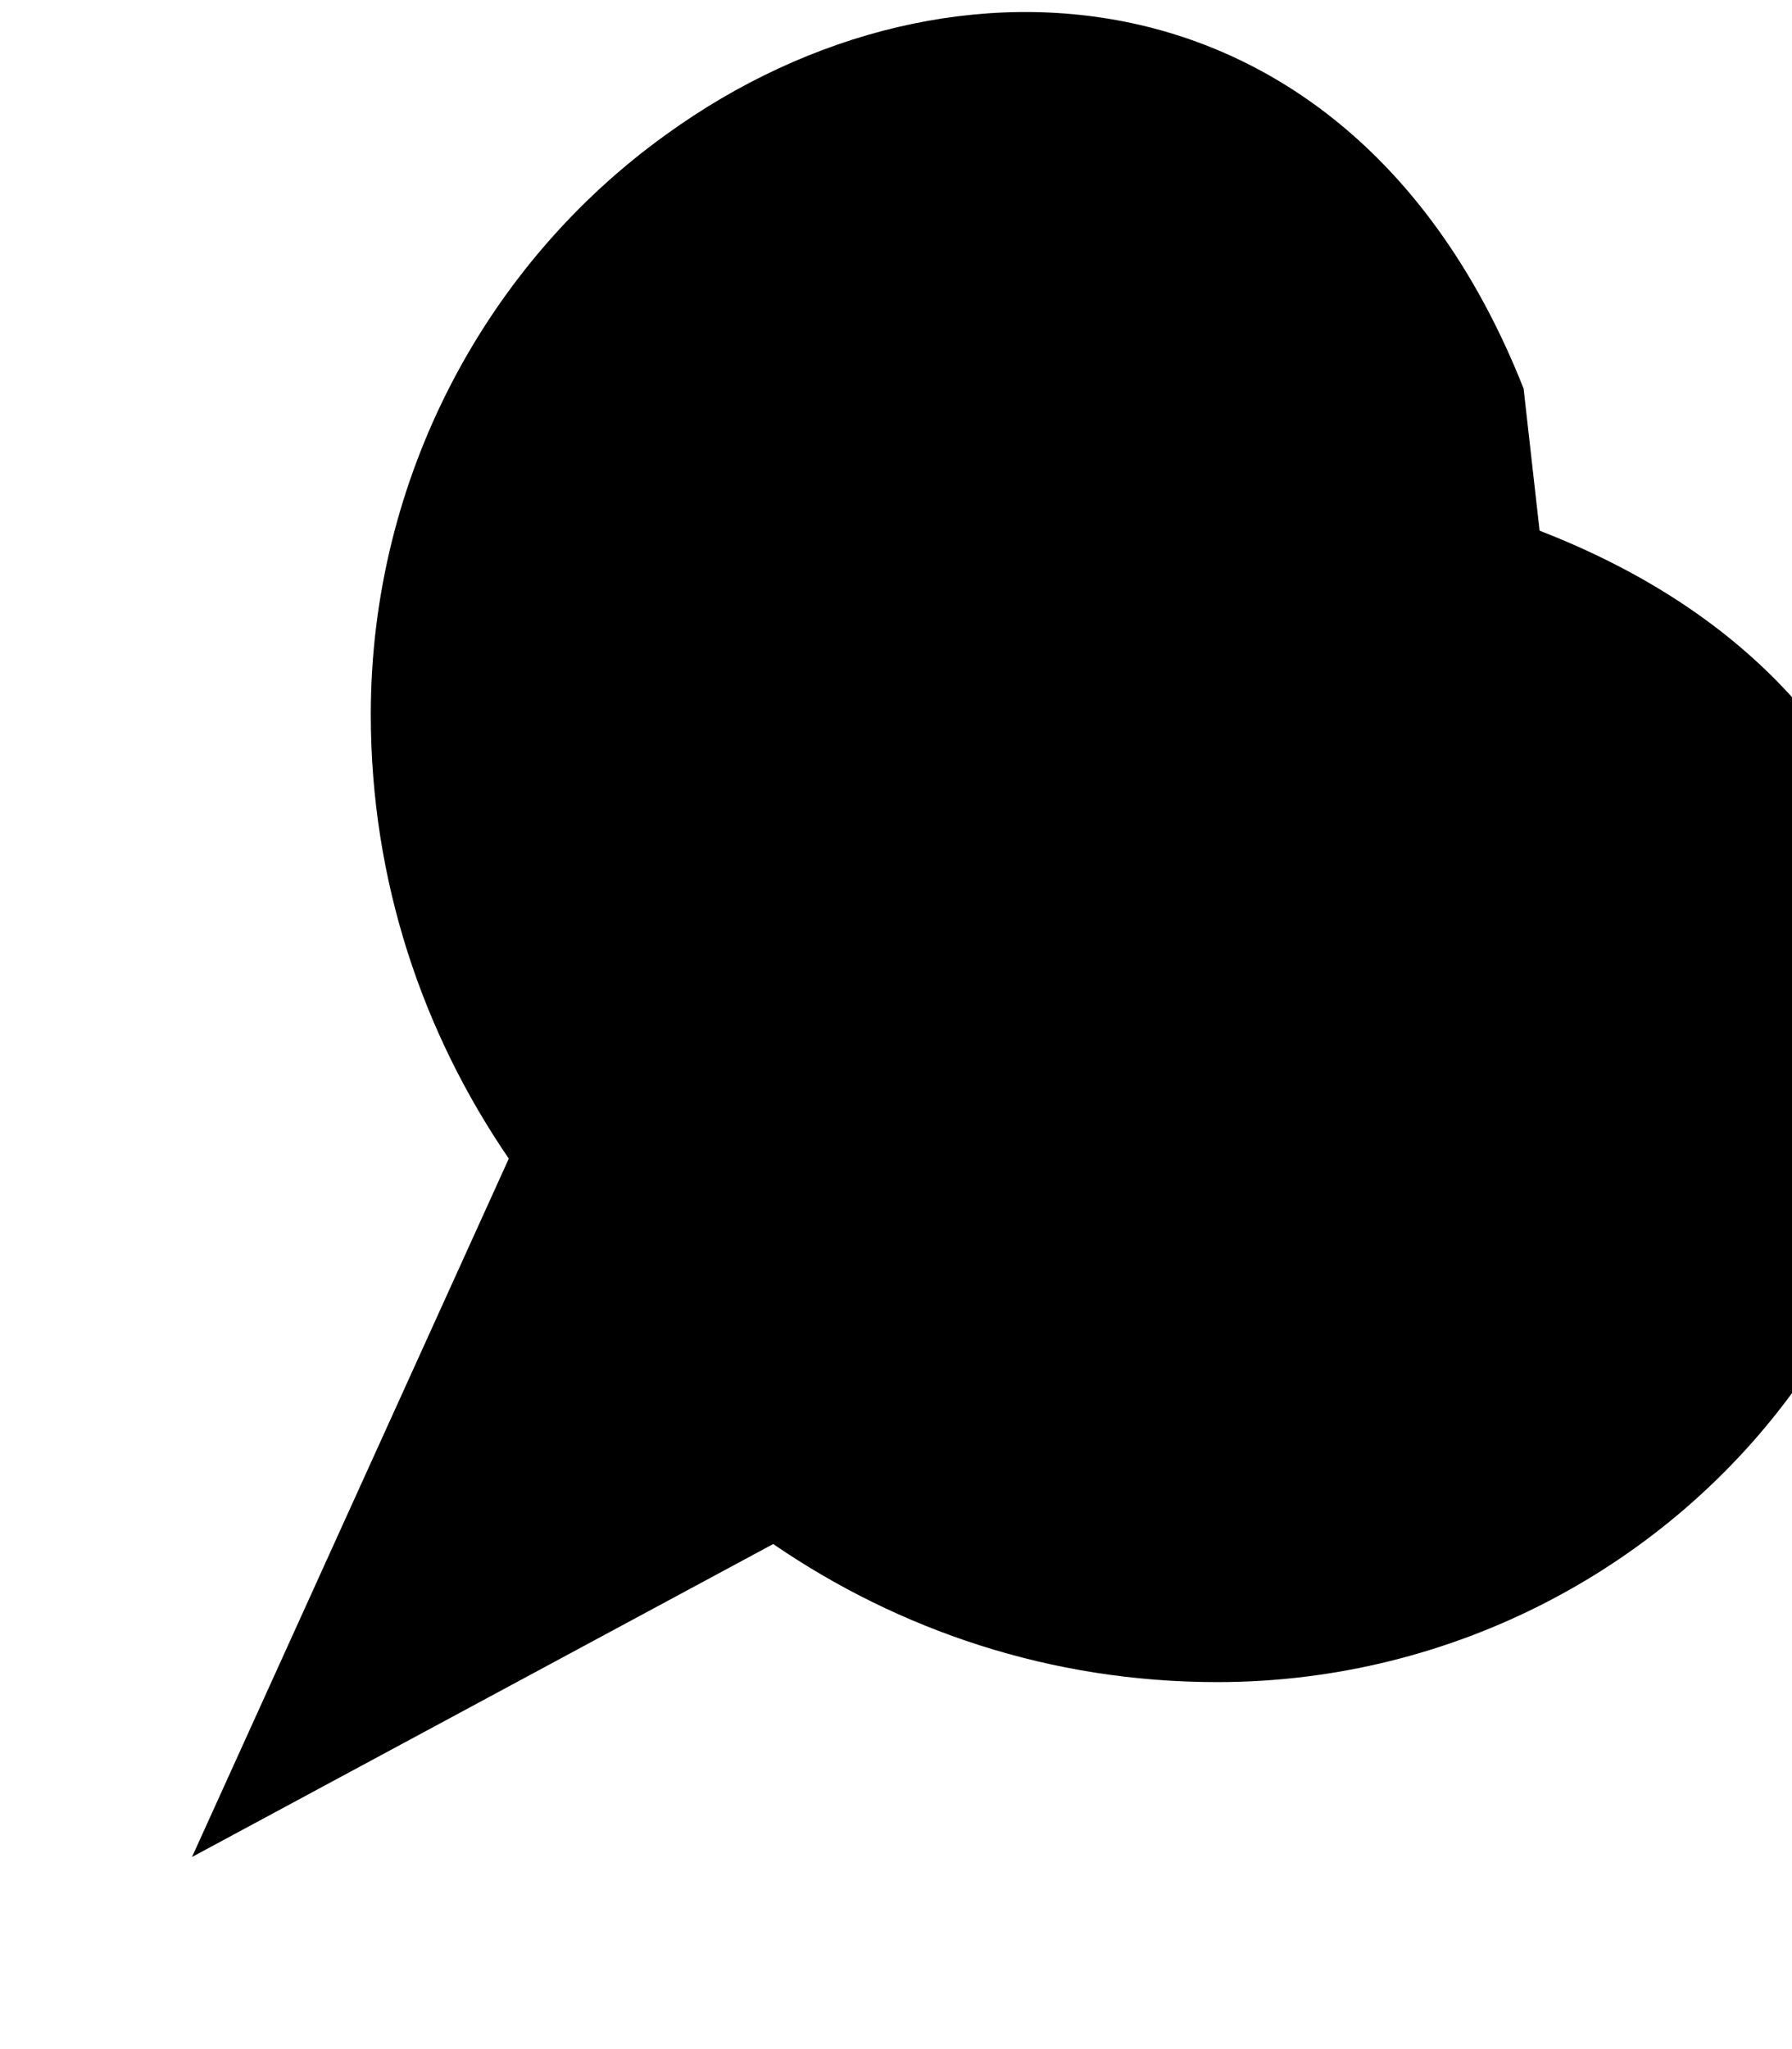 <?xml version="1.0" encoding="UTF-8"?>
<svg xmlns="http://www.w3.org/2000/svg" viewBox="0 0 448 512" fill="currentColor">
  <path d="M380.9 97.1C339-9 238-18 166.7 33.5c-45 32.2-74 85.8-74 145 0 41.7 13 79.6 34.5 111L48 464l145.3-78.2c31.4 21.5 69.3 34.5 111 34.5 59.2 0 112.8-29 145-74 51.5-71.3 42.5-172.3-64.4-213.7z"></path>
</svg>
